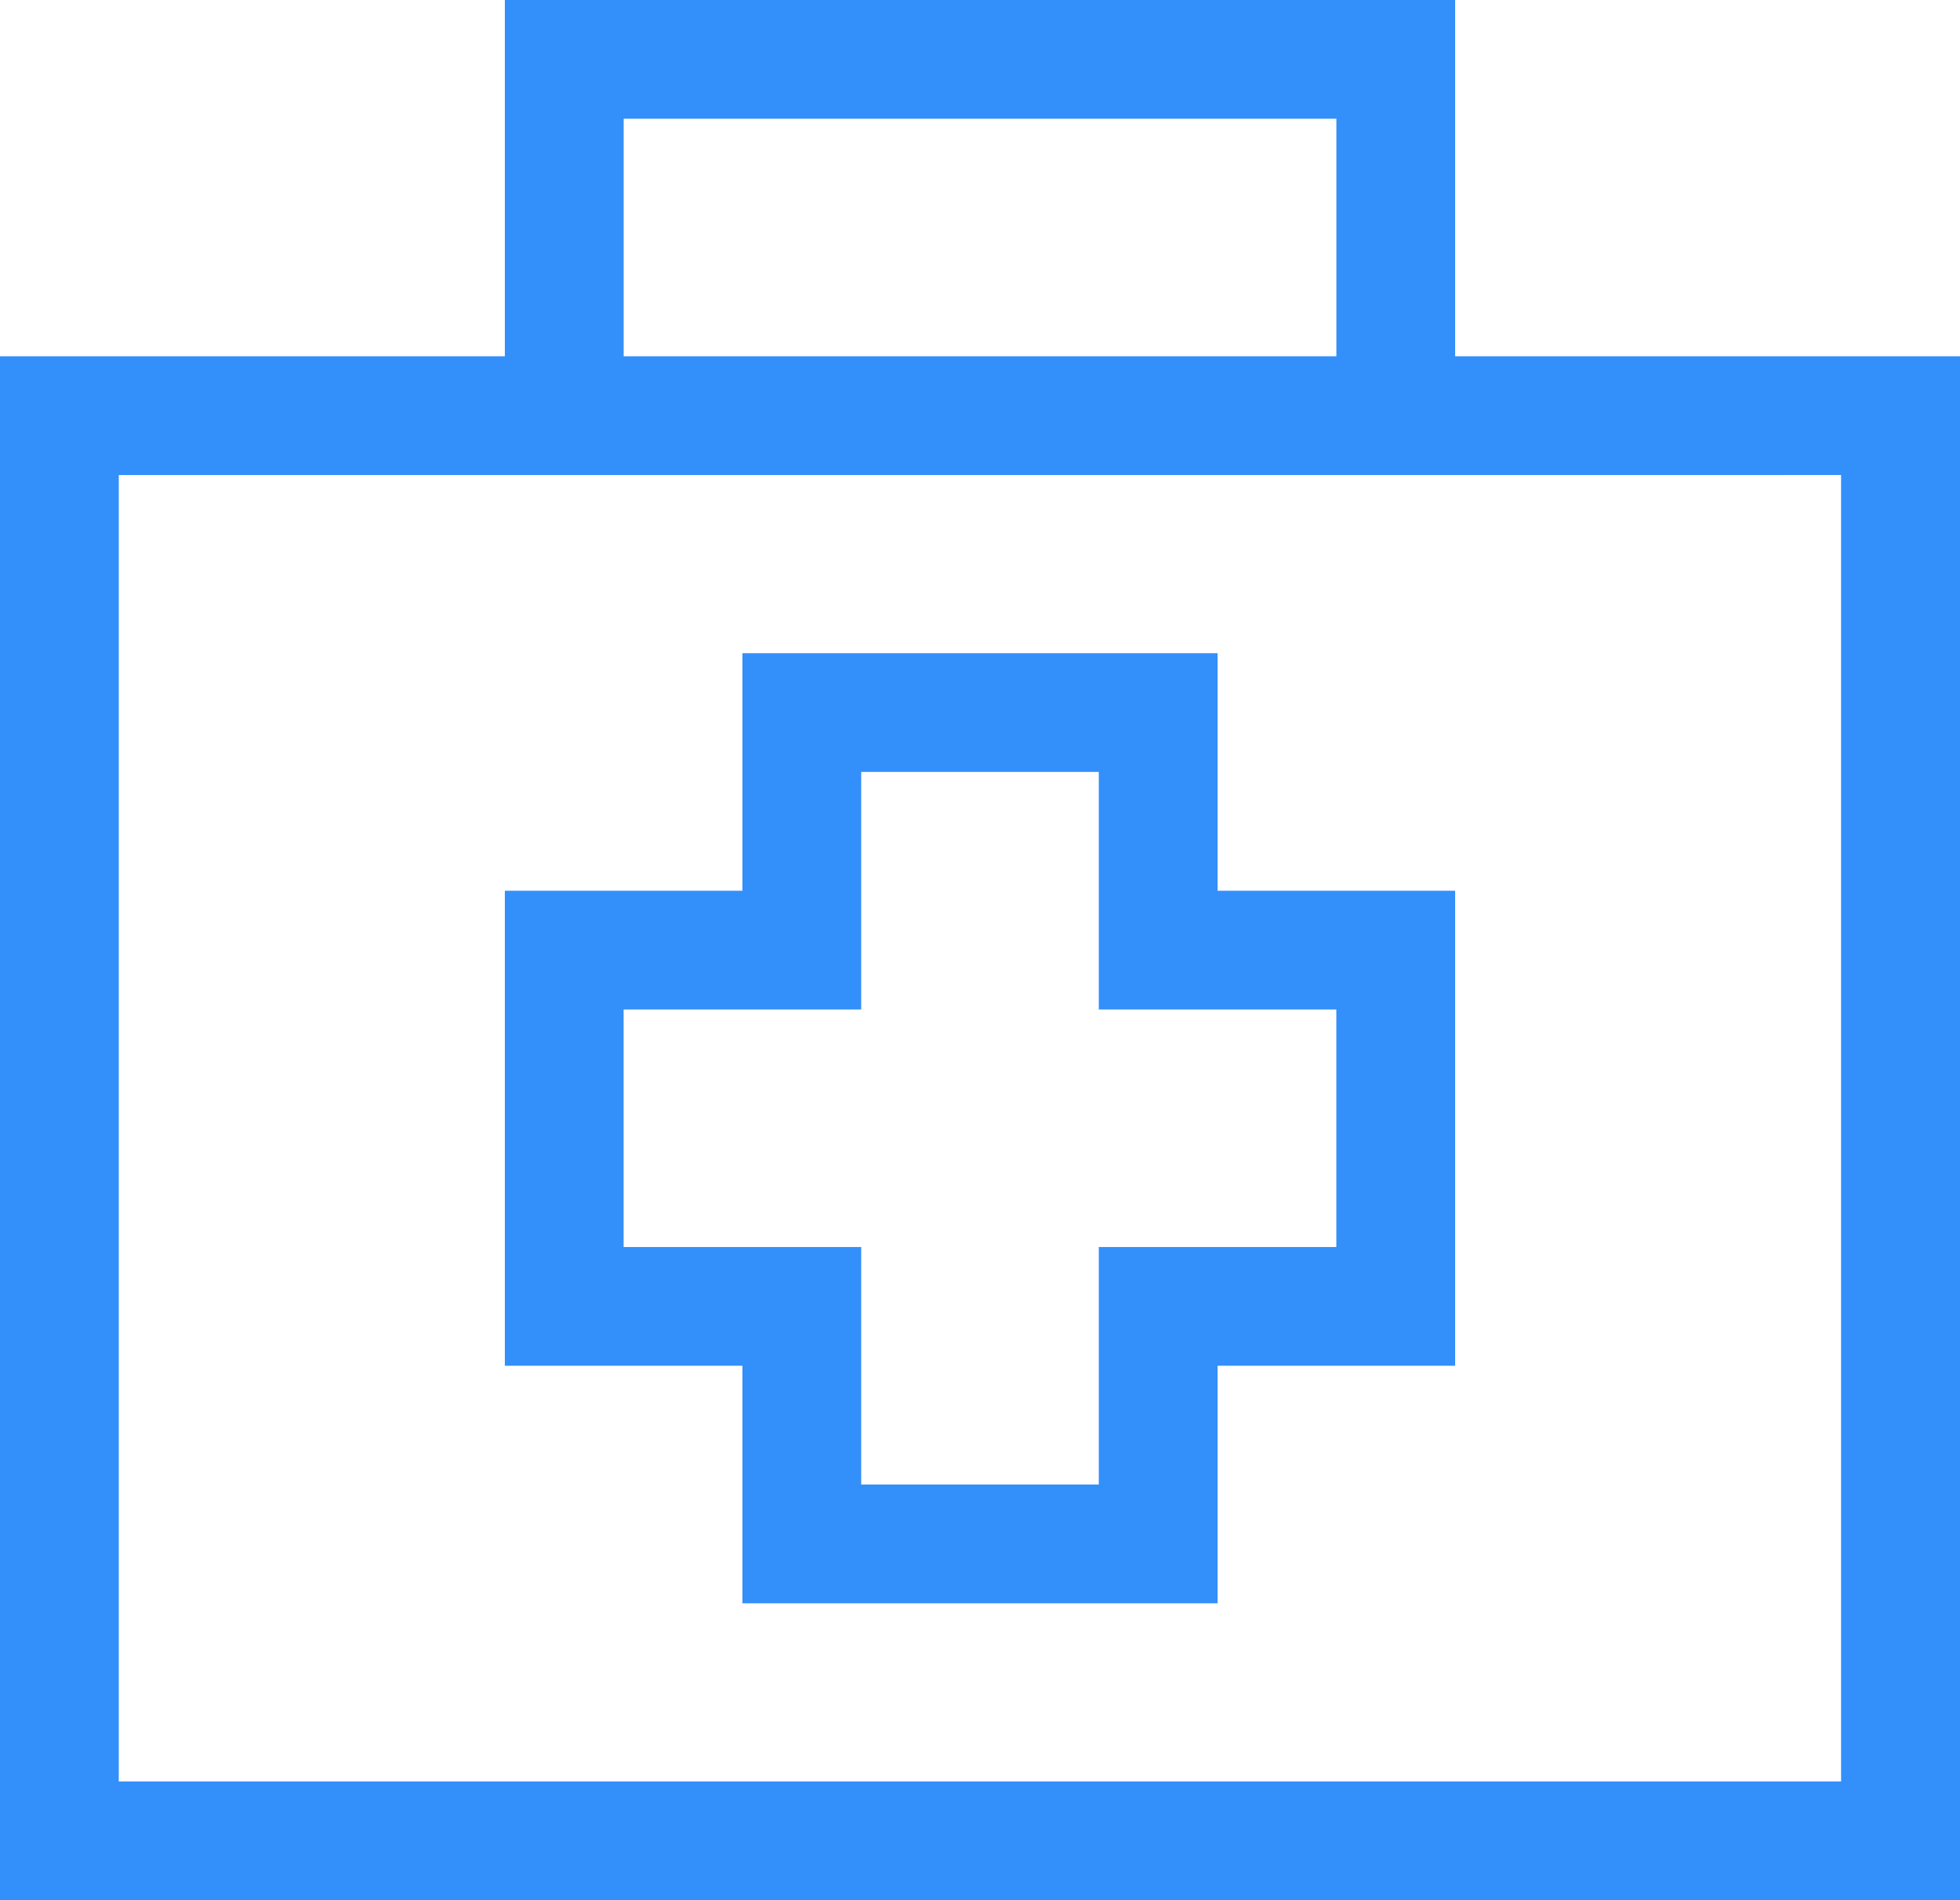 <?xml version="1.0" encoding="utf-8"?>
<svg xmlns="http://www.w3.org/2000/svg" width="40.893" height="39.654" viewBox="0 0 40.893 39.654">
    <defs>
        <style>
            .cls-1{fill:#338ffa}
        </style>
    </defs>
    <g id="частное_облако-22" data-name="частное облако-22">
        <path id="Path_7611" d="M32.36 2.5H12.533v7.435H2v32.219h40.893V9.935H32.36zM15.012 4.978h14.87v4.957h-14.87zm25.4 7.435v27.263H4.478V12.414z" class="cls-1" data-name="Path 7611" transform="translate(-2 -2.5)"/>
        <path id="Path_7612" d="M25.37 13.5h-9.913v4.957H10.5v9.913h4.957v4.957h9.913V28.37h4.957v-9.913H25.37zm2.478 7.435v4.957h-4.956v4.957h-4.957v-4.957h-4.957v-4.957h4.957v-4.957h4.957v4.957z" class="cls-1" data-name="Path 7612" transform="translate(.033 .131)"/>
    </g>
</svg>
